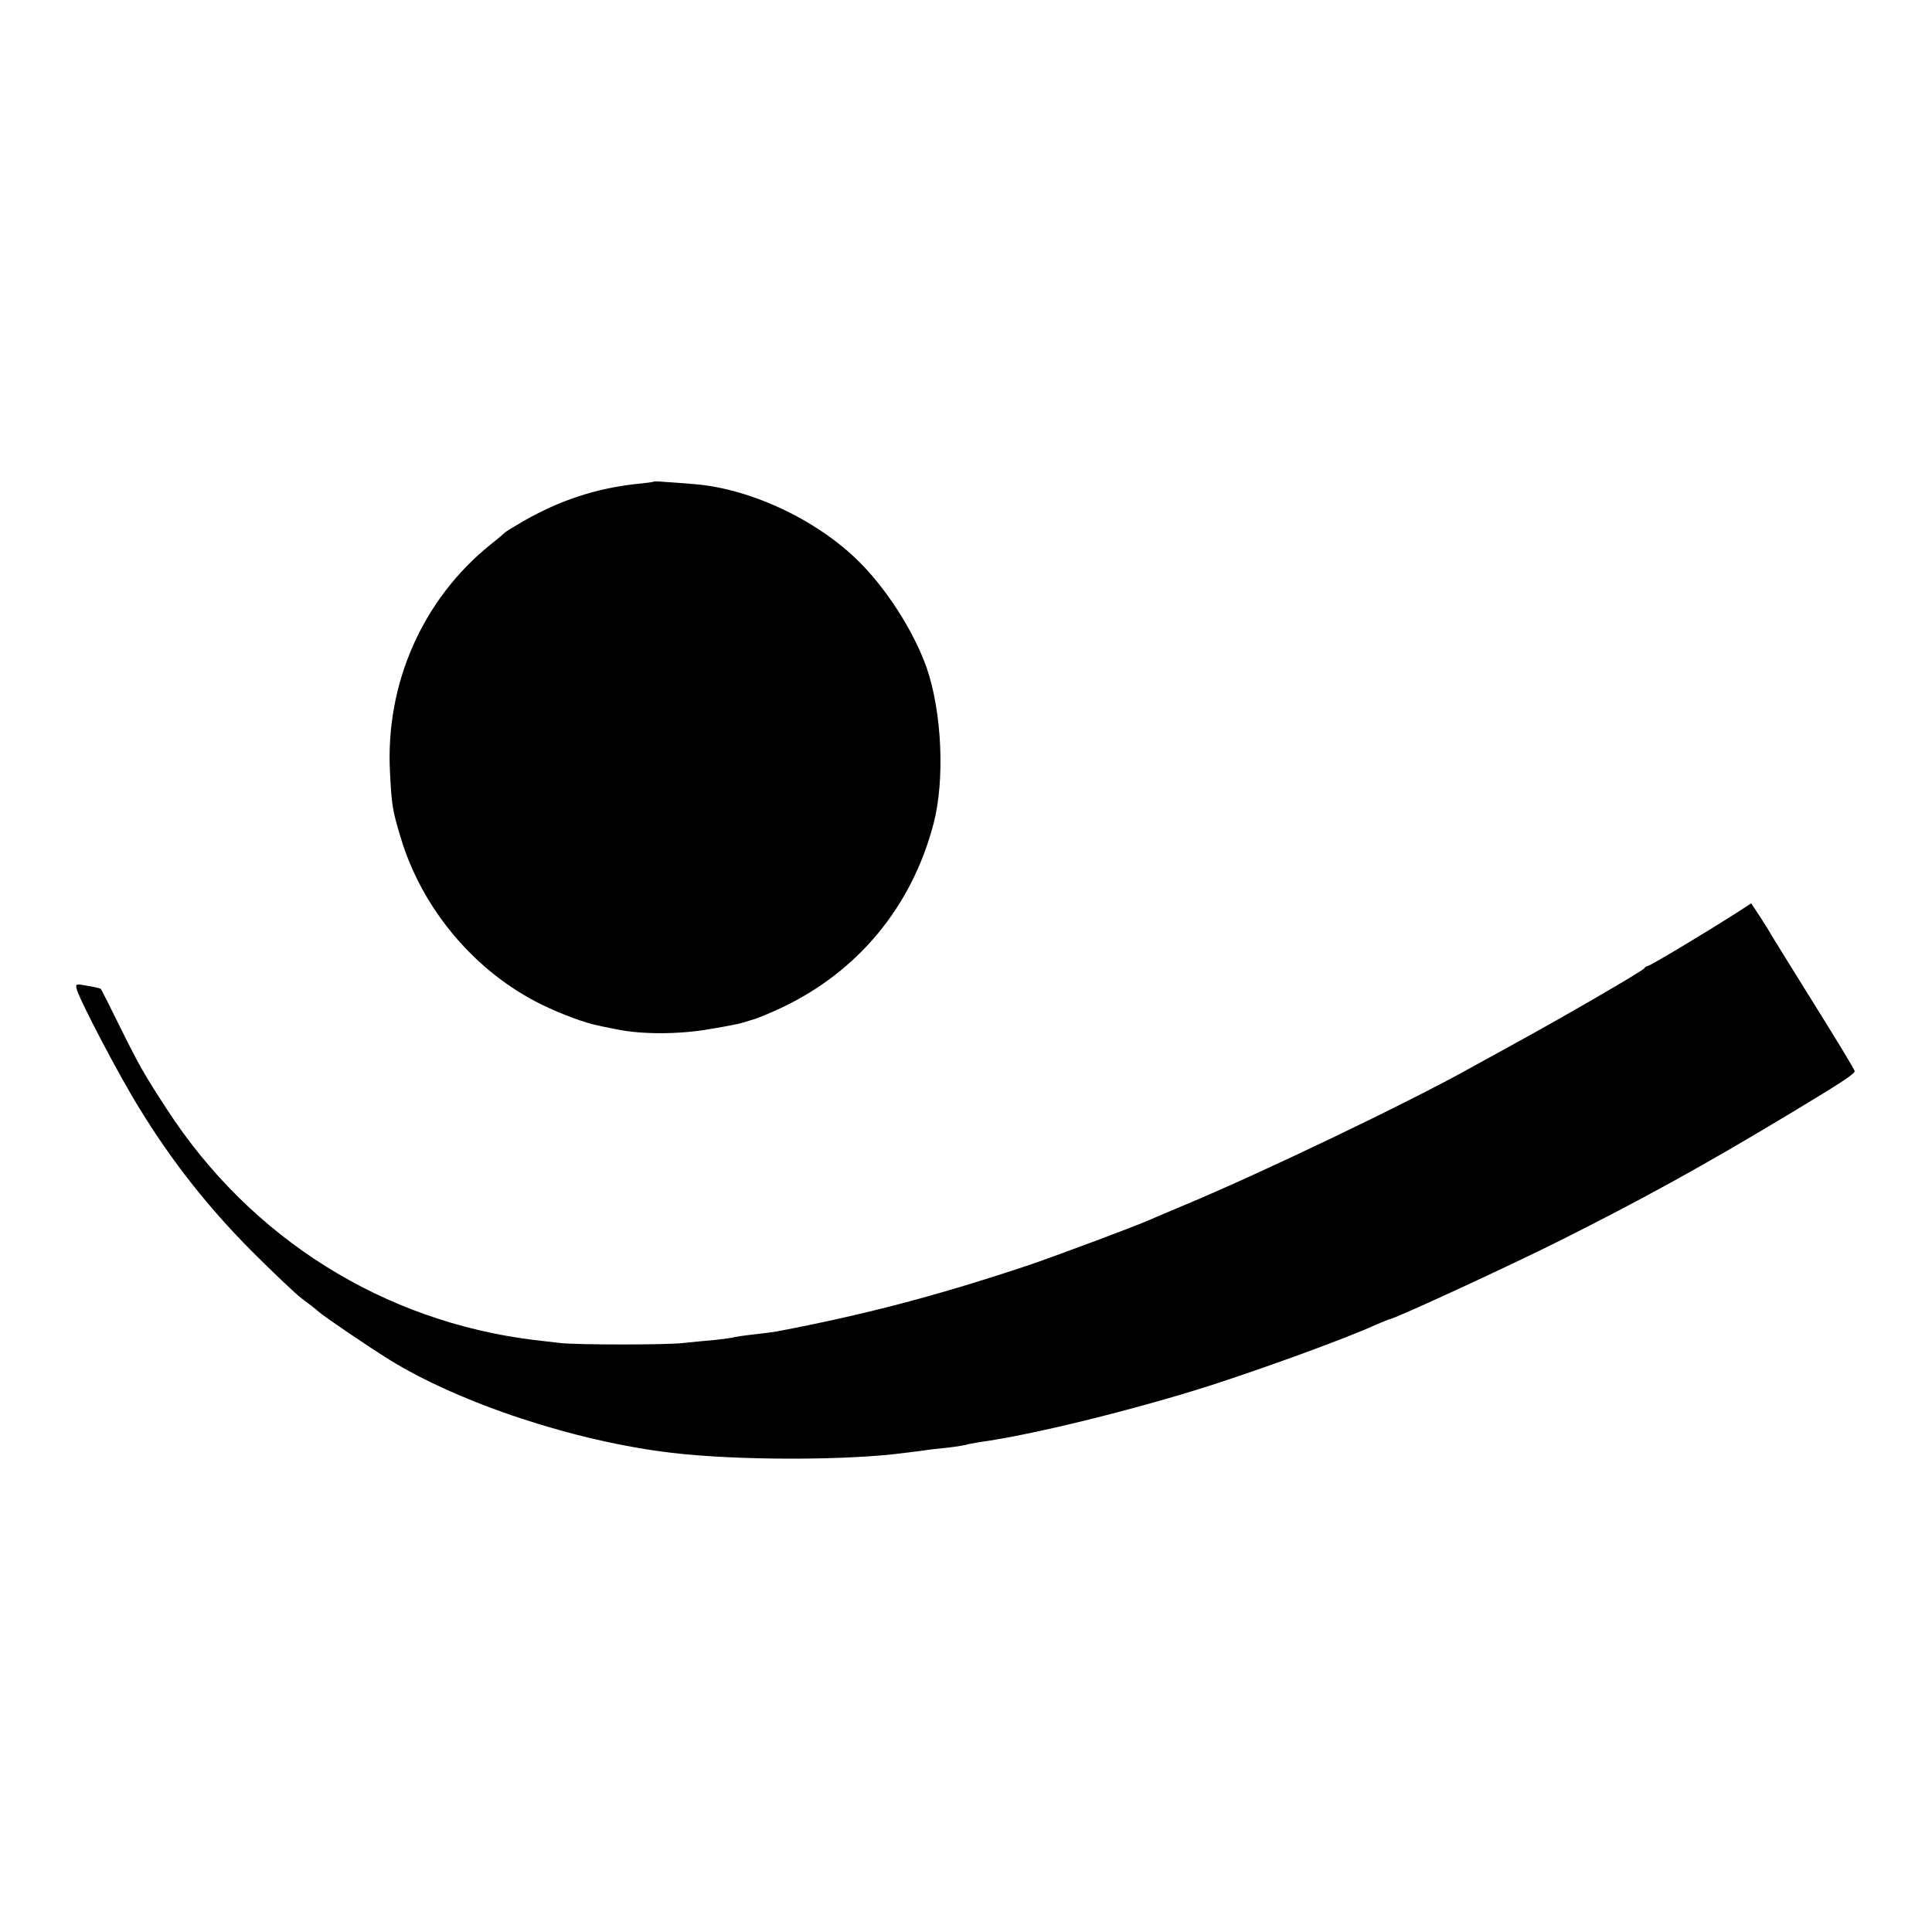 <?xml version="1.0" standalone="no"?>
<!DOCTYPE svg PUBLIC "-//W3C//DTD SVG 20010904//EN"
 "http://www.w3.org/TR/2001/REC-SVG-20010904/DTD/svg10.dtd">
<svg version="1.0" xmlns="http://www.w3.org/2000/svg"
 width="700pt" height="700pt" viewBox="0 0 700 700"
 preserveAspectRatio="xMidYMid meet">
<g transform="translate(0,700) scale(0.1,-0.1)"
fill="#000000" stroke="none">
<path d="M2368 5255 c-2 -2 -28 -5 -58 -8 -150 -16 -283 -60 -415 -136 -33
-19 -62 -37 -65 -40 -3 -3 -27 -24 -54 -45 -245 -198 -380 -503 -363 -824 6
-119 9 -138 38 -234 77 -261 271 -491 514 -609 68 -33 156 -66 200 -74 6 -2
36 -8 67 -14 93 -20 233 -19 343 1 55 9 105 19 110 21 6 2 24 7 40 12 17 4 64
24 105 43 278 131 473 366 552 666 42 159 31 404 -24 565 -42 120 -130 264
-227 367 -151 161 -403 283 -616 300 -38 3 -87 7 -107 8 -21 2 -39 2 -40 1z"/>
<path d="M6294 3694 c-119 -76 -316 -194 -324 -194 -4 0 -10 -4 -12 -8 -3 -8
-280 -169 -468 -272 -63 -35 -135 -74 -160 -88 -229 -128 -766 -385 -1045
-501 -55 -23 -109 -46 -120 -51 -41 -19 -333 -128 -435 -163 -333 -111 -590
-179 -915 -241 -11 -2 -49 -7 -85 -11 -36 -4 -68 -9 -71 -10 -3 -2 -34 -6 -70
-10 -35 -3 -86 -8 -114 -11 -60 -7 -382 -7 -445 0 -25 3 -67 8 -95 11 -546 67
-1026 368 -1329 834 -84 129 -100 157 -169 296 -38 77 -70 141 -72 142 -1 2
-22 7 -47 11 -43 8 -45 8 -40 -12 10 -39 157 -320 228 -433 116 -190 249 -358
404 -514 80 -80 163 -159 185 -175 22 -16 49 -37 60 -47 19 -17 175 -123 255
-173 257 -159 675 -297 1025 -338 237 -28 638 -28 843 0 17 2 47 6 65 8 17 3
59 8 92 11 33 4 62 9 65 10 3 2 26 6 50 10 190 26 559 117 835 205 201 65 493
171 602 221 24 10 45 19 47 19 16 0 430 191 616 284 303 152 521 272 835 461
183 110 235 144 235 154 0 5 -70 120 -155 256 -85 137 -155 249 -155 251 0 1
-15 24 -32 51 l-33 50 -51 -33z"/>
</g>
</svg>
